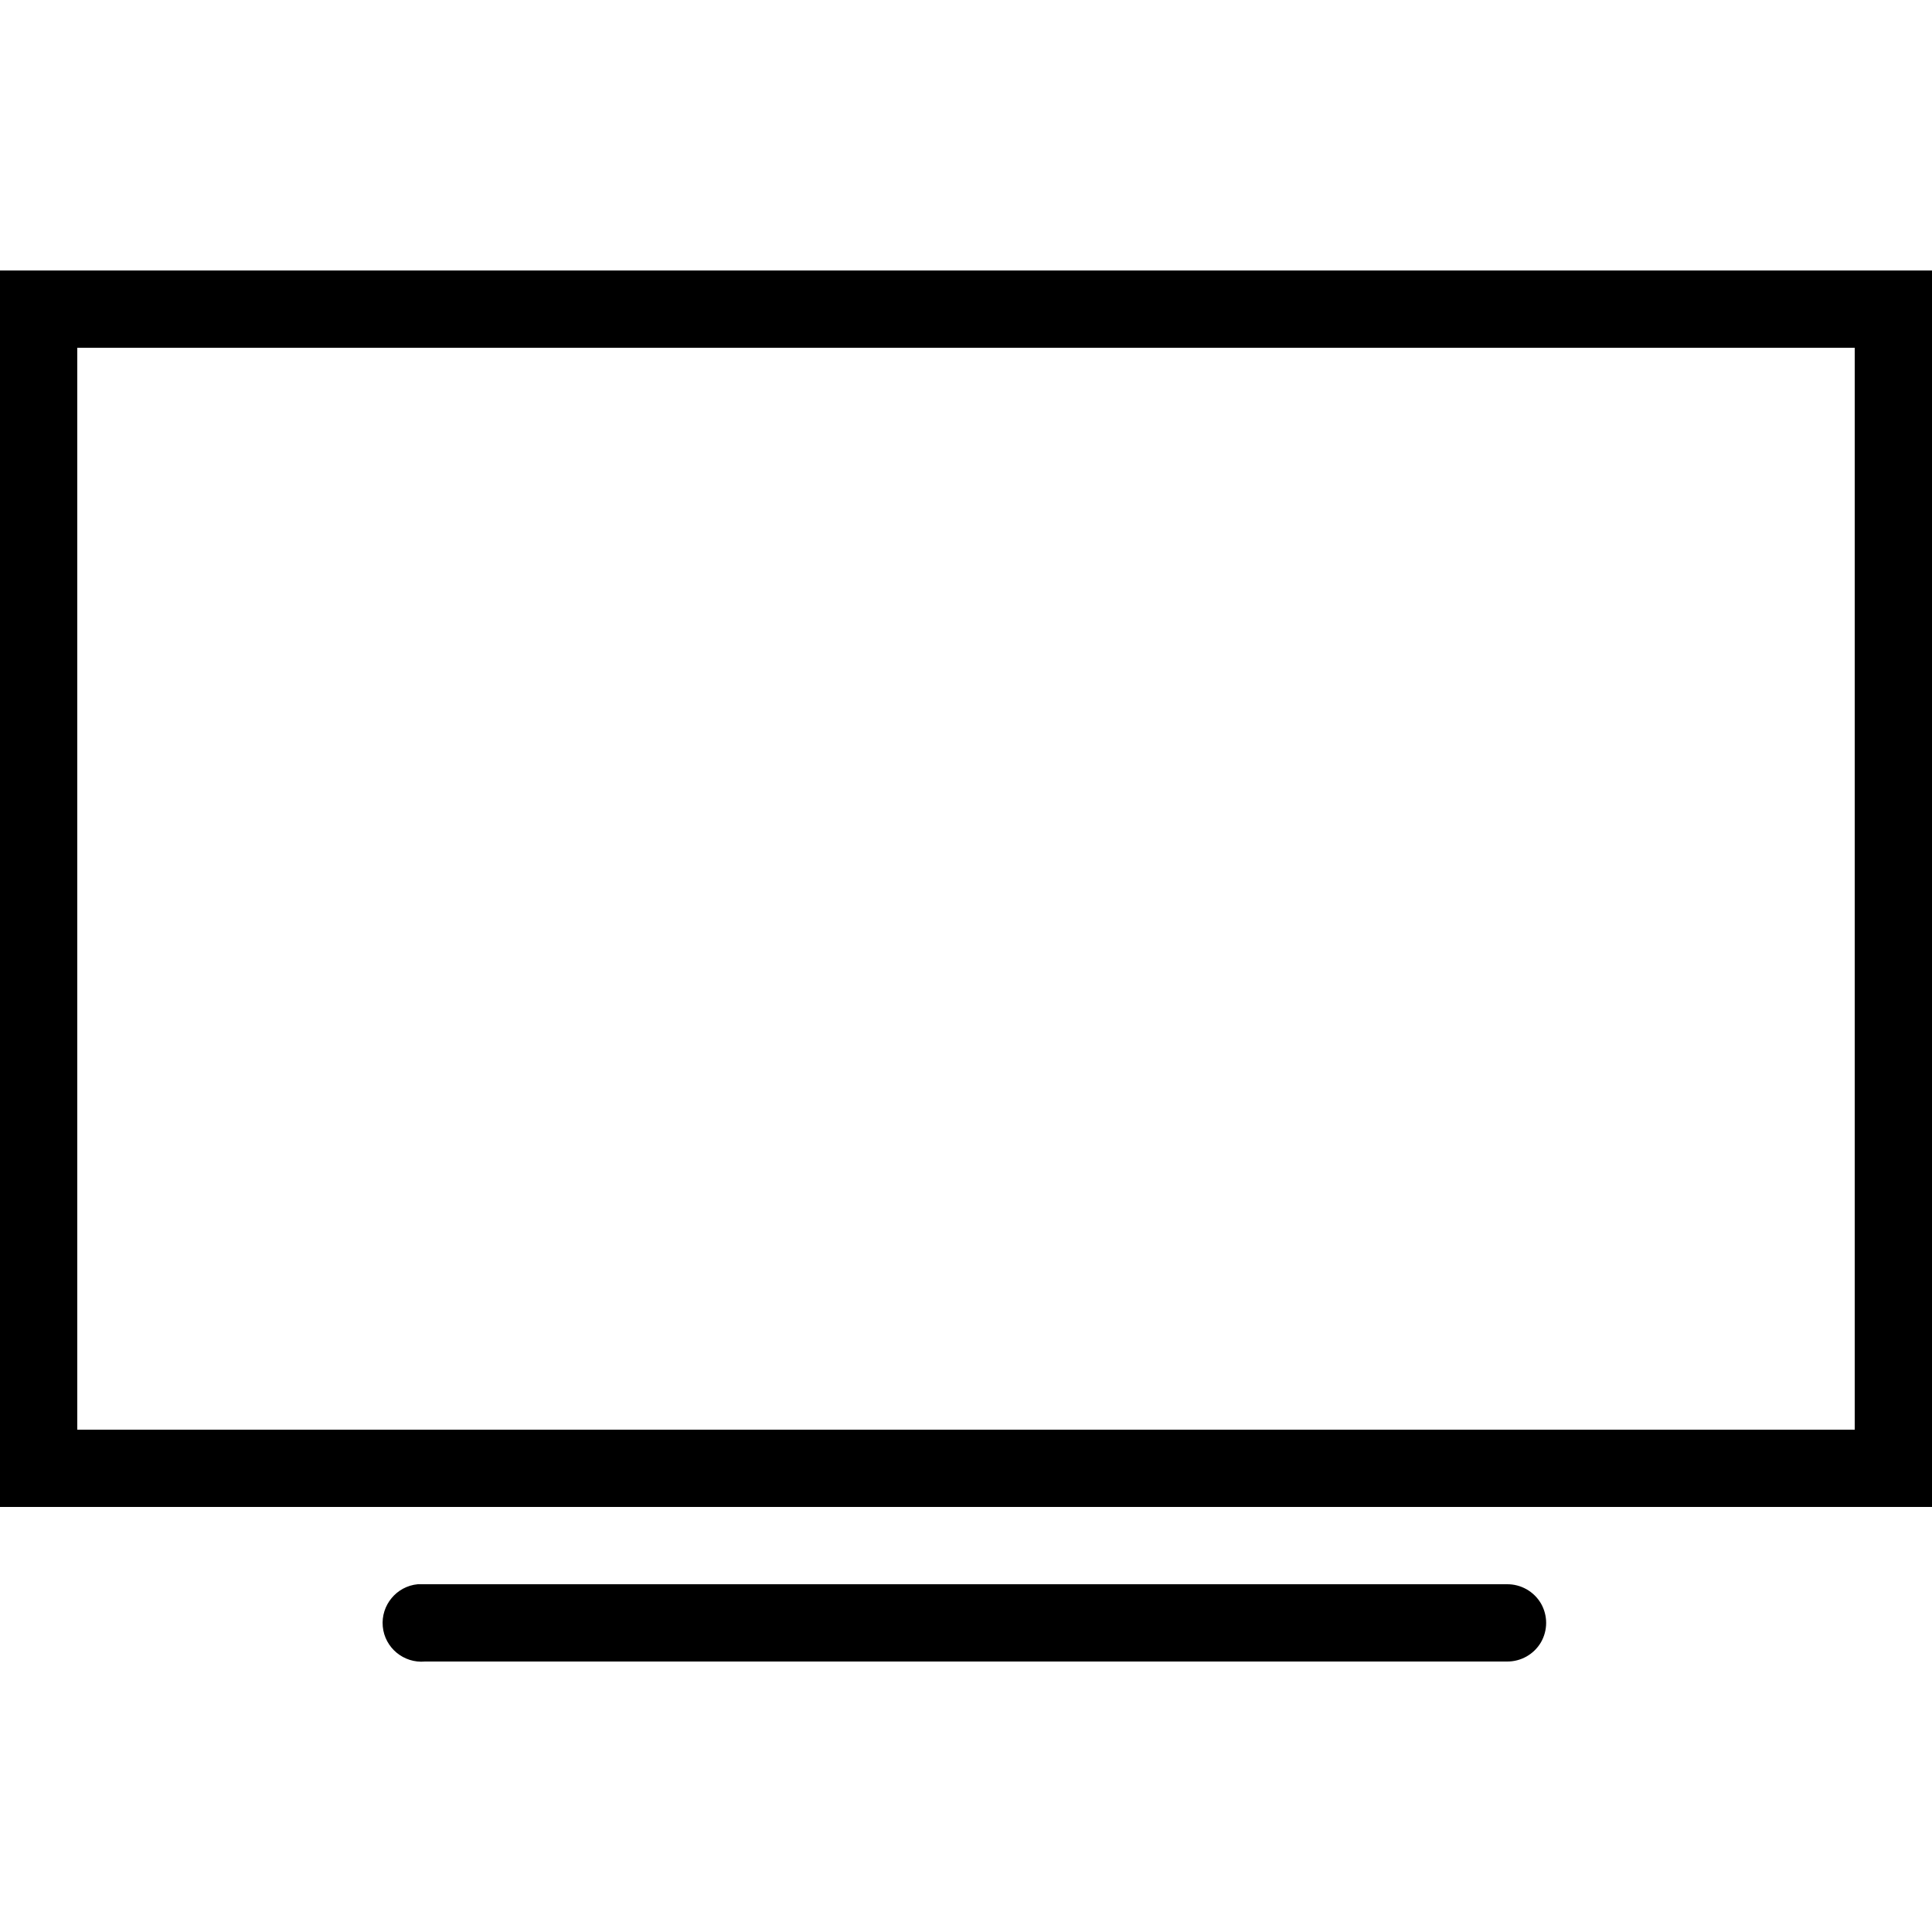 <?xml version="1.0" encoding="UTF-8"?> <svg xmlns="http://www.w3.org/2000/svg" fill="#000000" viewBox="0 0 50 50" width="50px" height="50px"><path d="M 0 7 L 0 39 L 50 39 L 50 7 Z M 2 9 L 48 9 L 48 37 L 2 37 Z M 10.812 41 C 10.262 41.051 9.855 41.543 9.906 42.094 C 9.957 42.645 10.449 43.051 11 43 L 39 43 C 39.359 43.004 39.695 42.816 39.879 42.504 C 40.059 42.191 40.059 41.809 39.879 41.496 C 39.695 41.184 39.359 40.996 39 41 L 11 41 C 10.969 41 10.938 41 10.906 41 C 10.875 41 10.844 41 10.812 41 Z"></path></svg> 